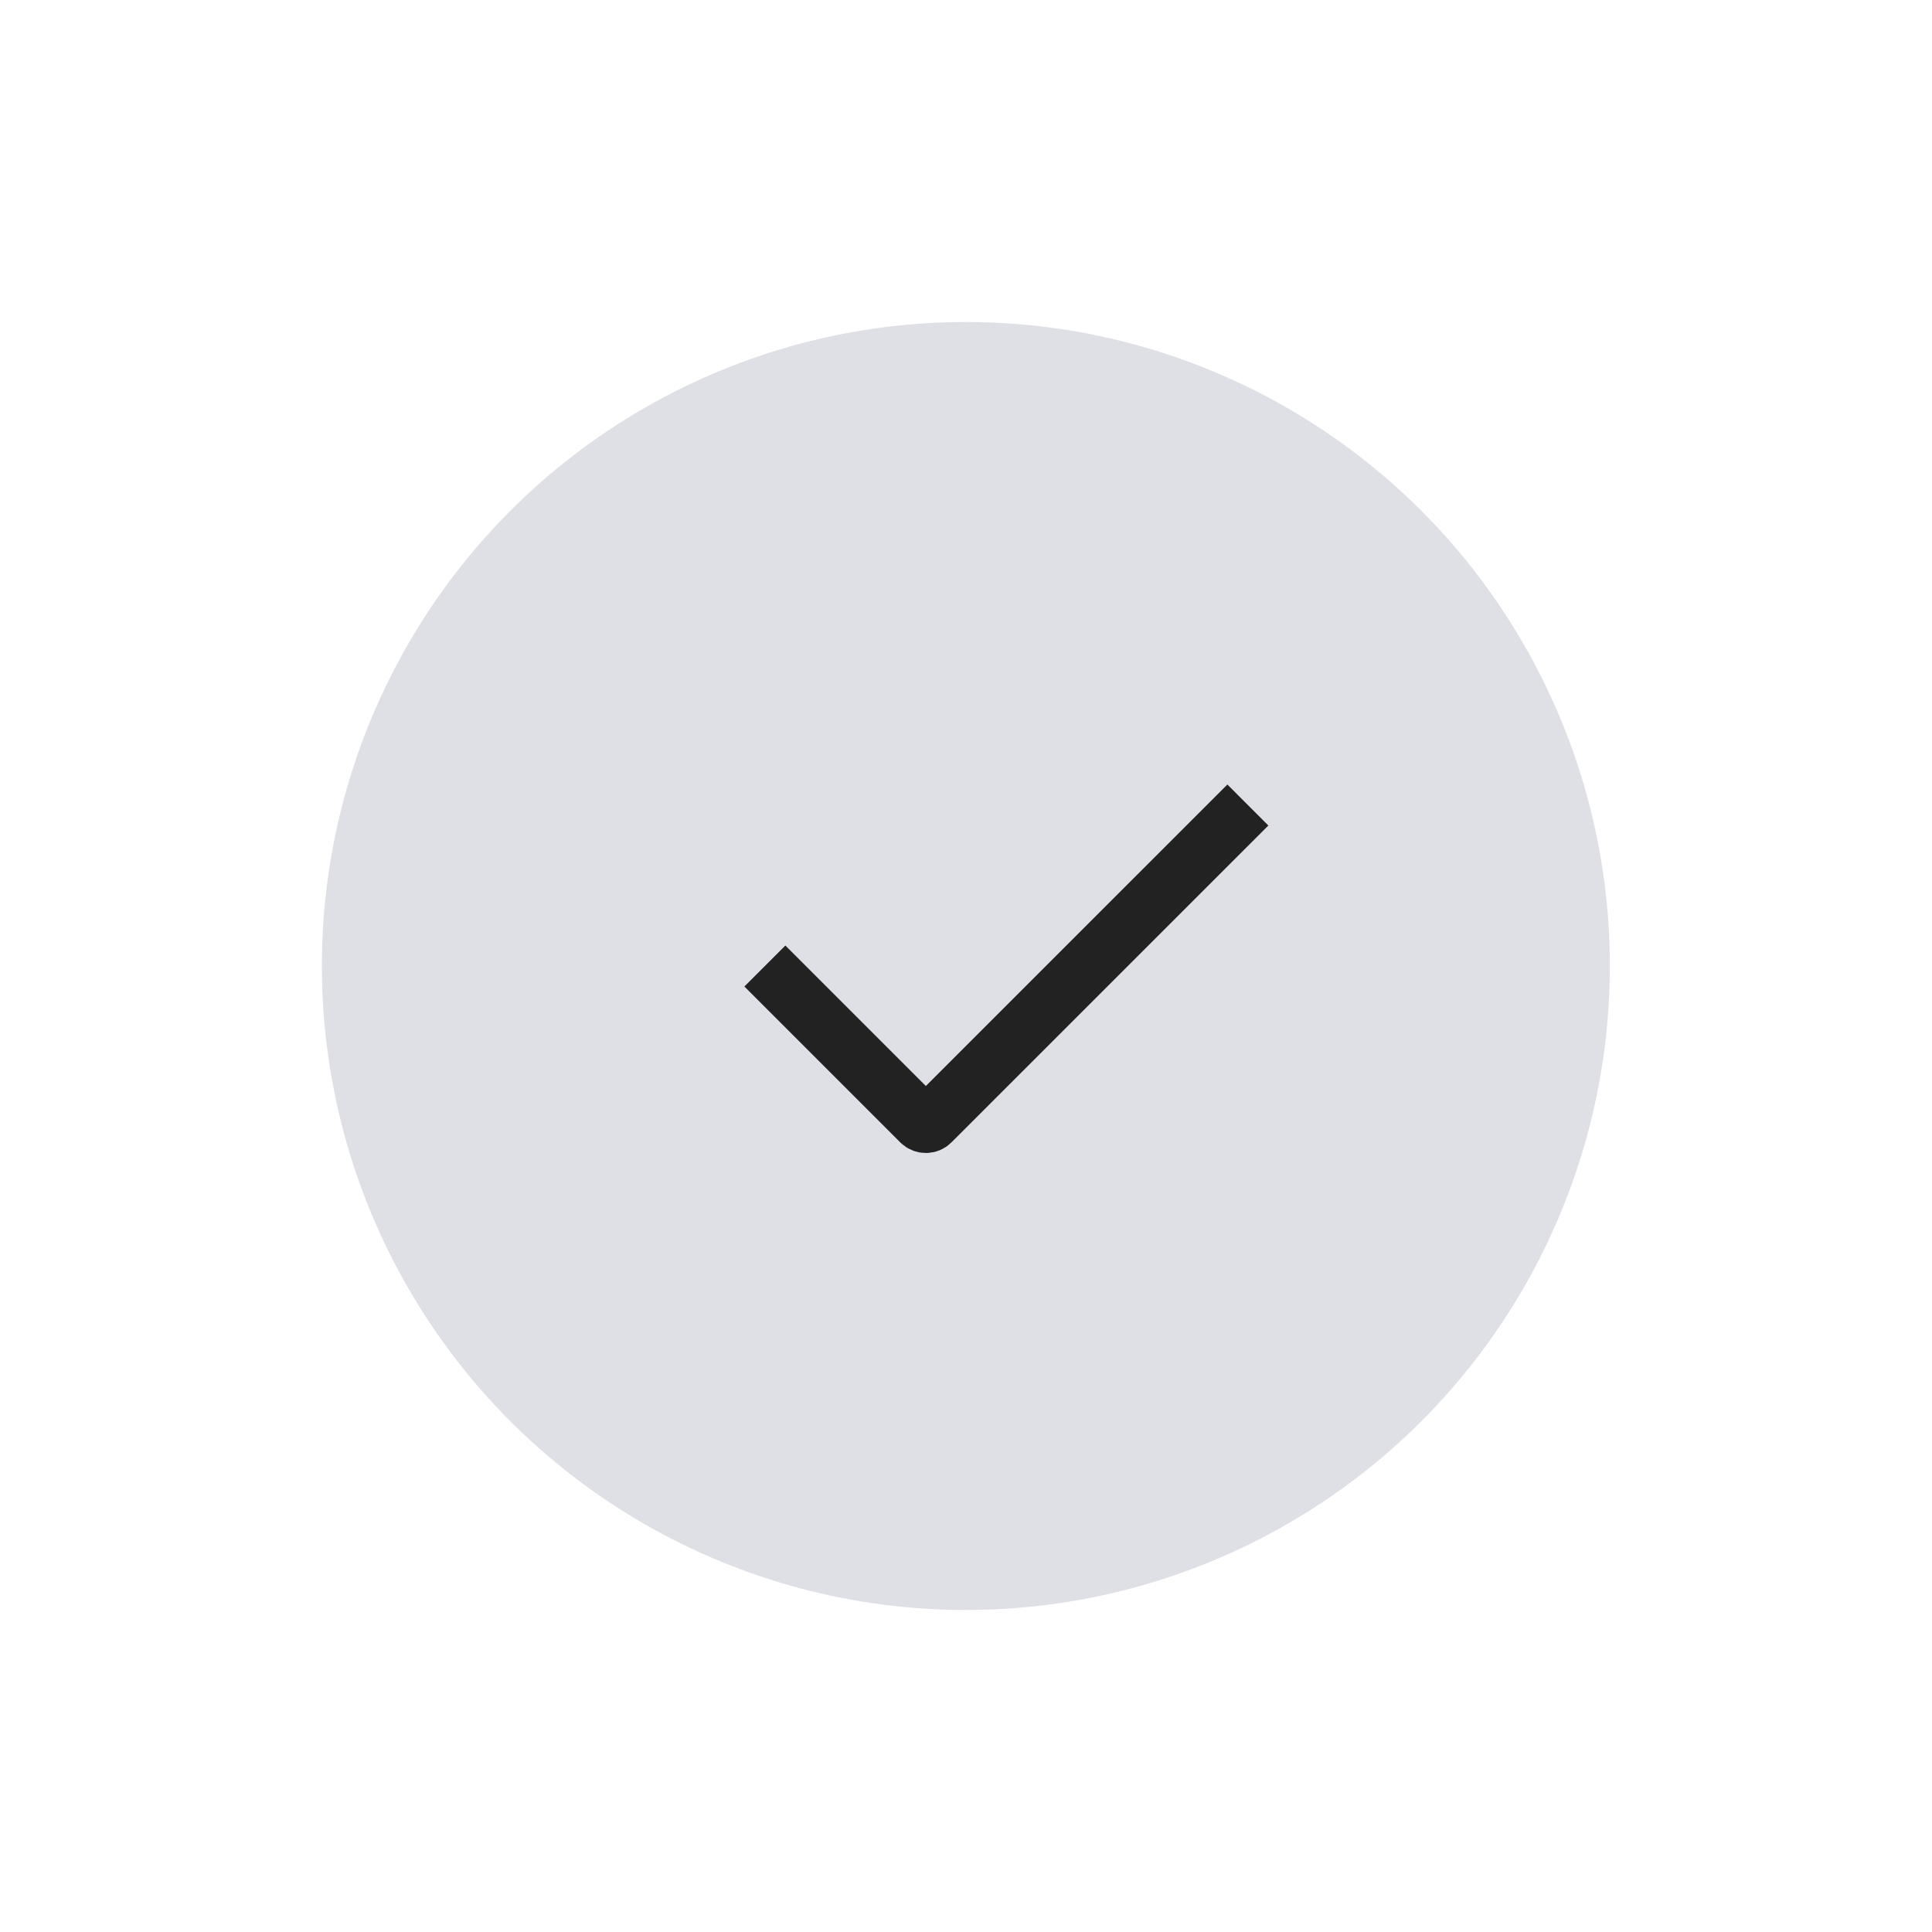 <svg width="40" height="40" viewBox="0 0 40 40" fill="none" xmlns="http://www.w3.org/2000/svg">
<g id="Check_ring_duotone">
<circle id="Ellipse 47" cx="19.997" cy="20" r="13.333" fill="#7E869E" fill-opacity="0.25"/>
<path id="Line 2" d="M15.836 20L19.063 23.227C19.122 23.286 19.217 23.286 19.275 23.227L25.836 16.667" stroke="#222222" stroke-width="1.2"/>
</g>
</svg>
